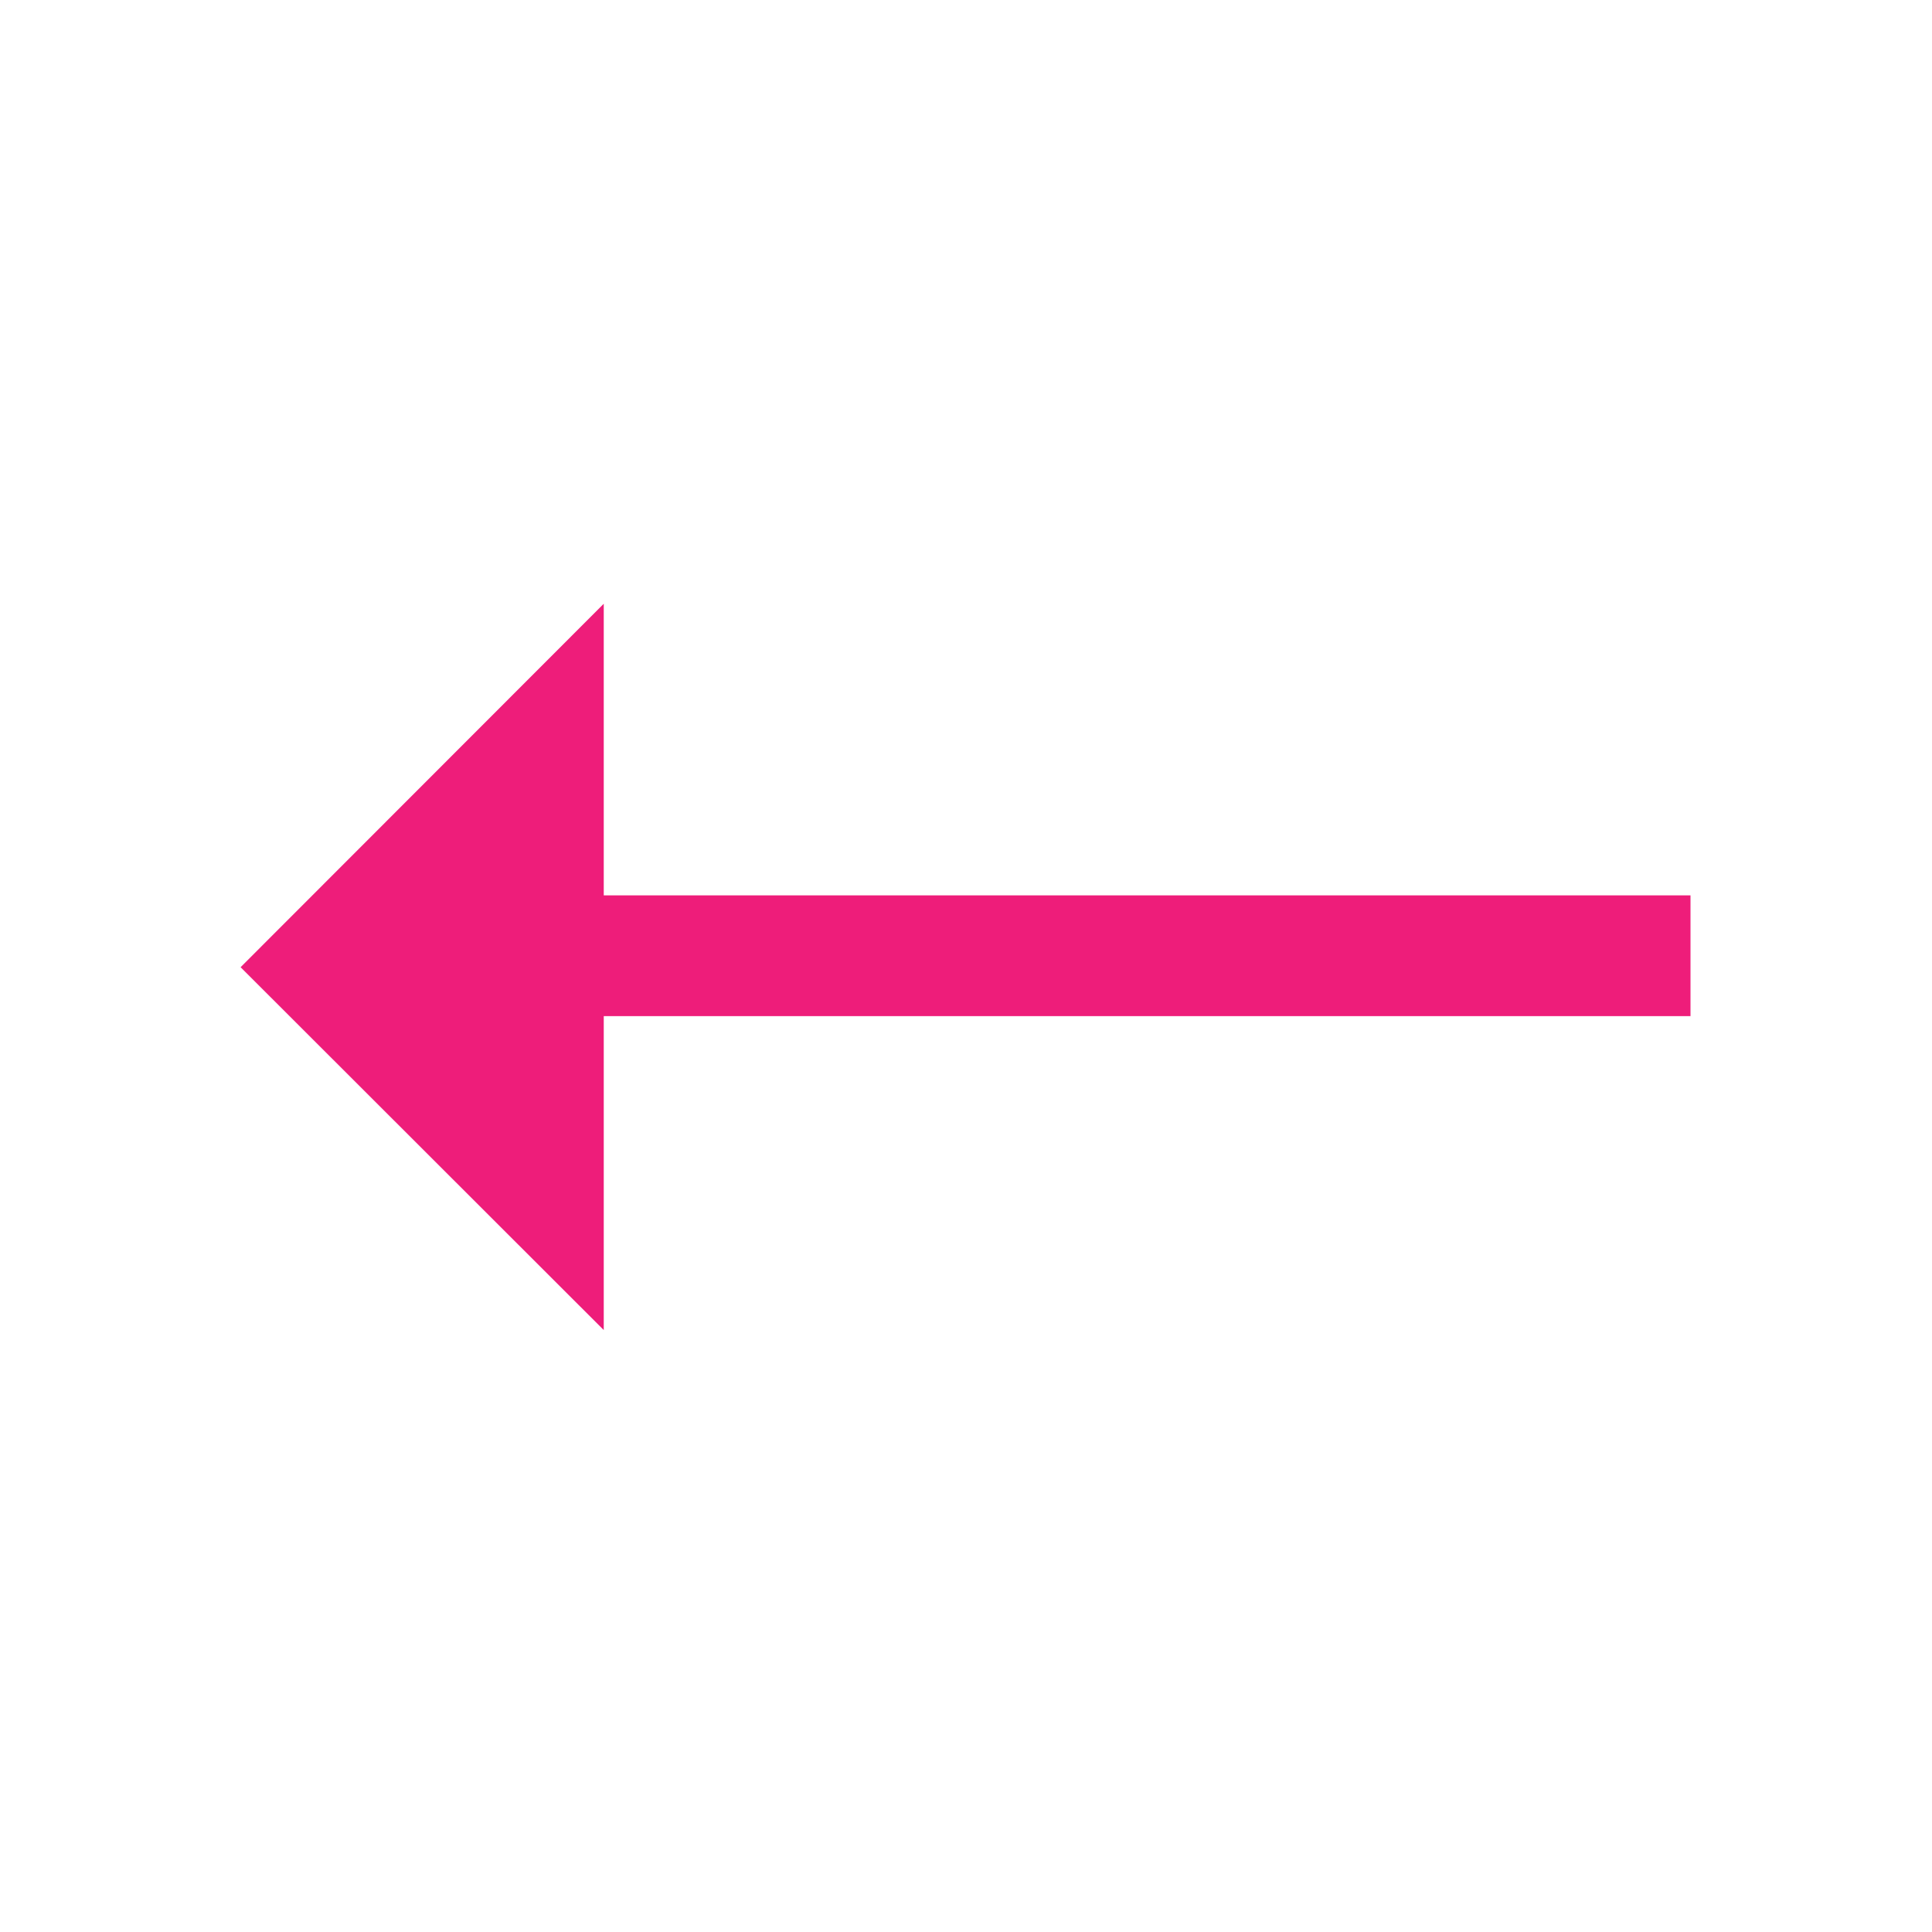 <svg width="32" height="32" viewBox="0 0 32 32" fill="none" xmlns="http://www.w3.org/2000/svg">
<g id="Back Icon">
<path id="Vector" fill-rule="evenodd" clip-rule="evenodd" d="M3.985 16.02L10 22.03V16.83H28V14.83H10V10L3.985 16.02Z" fill="#EE1D7A"/>
</g>
</svg>

